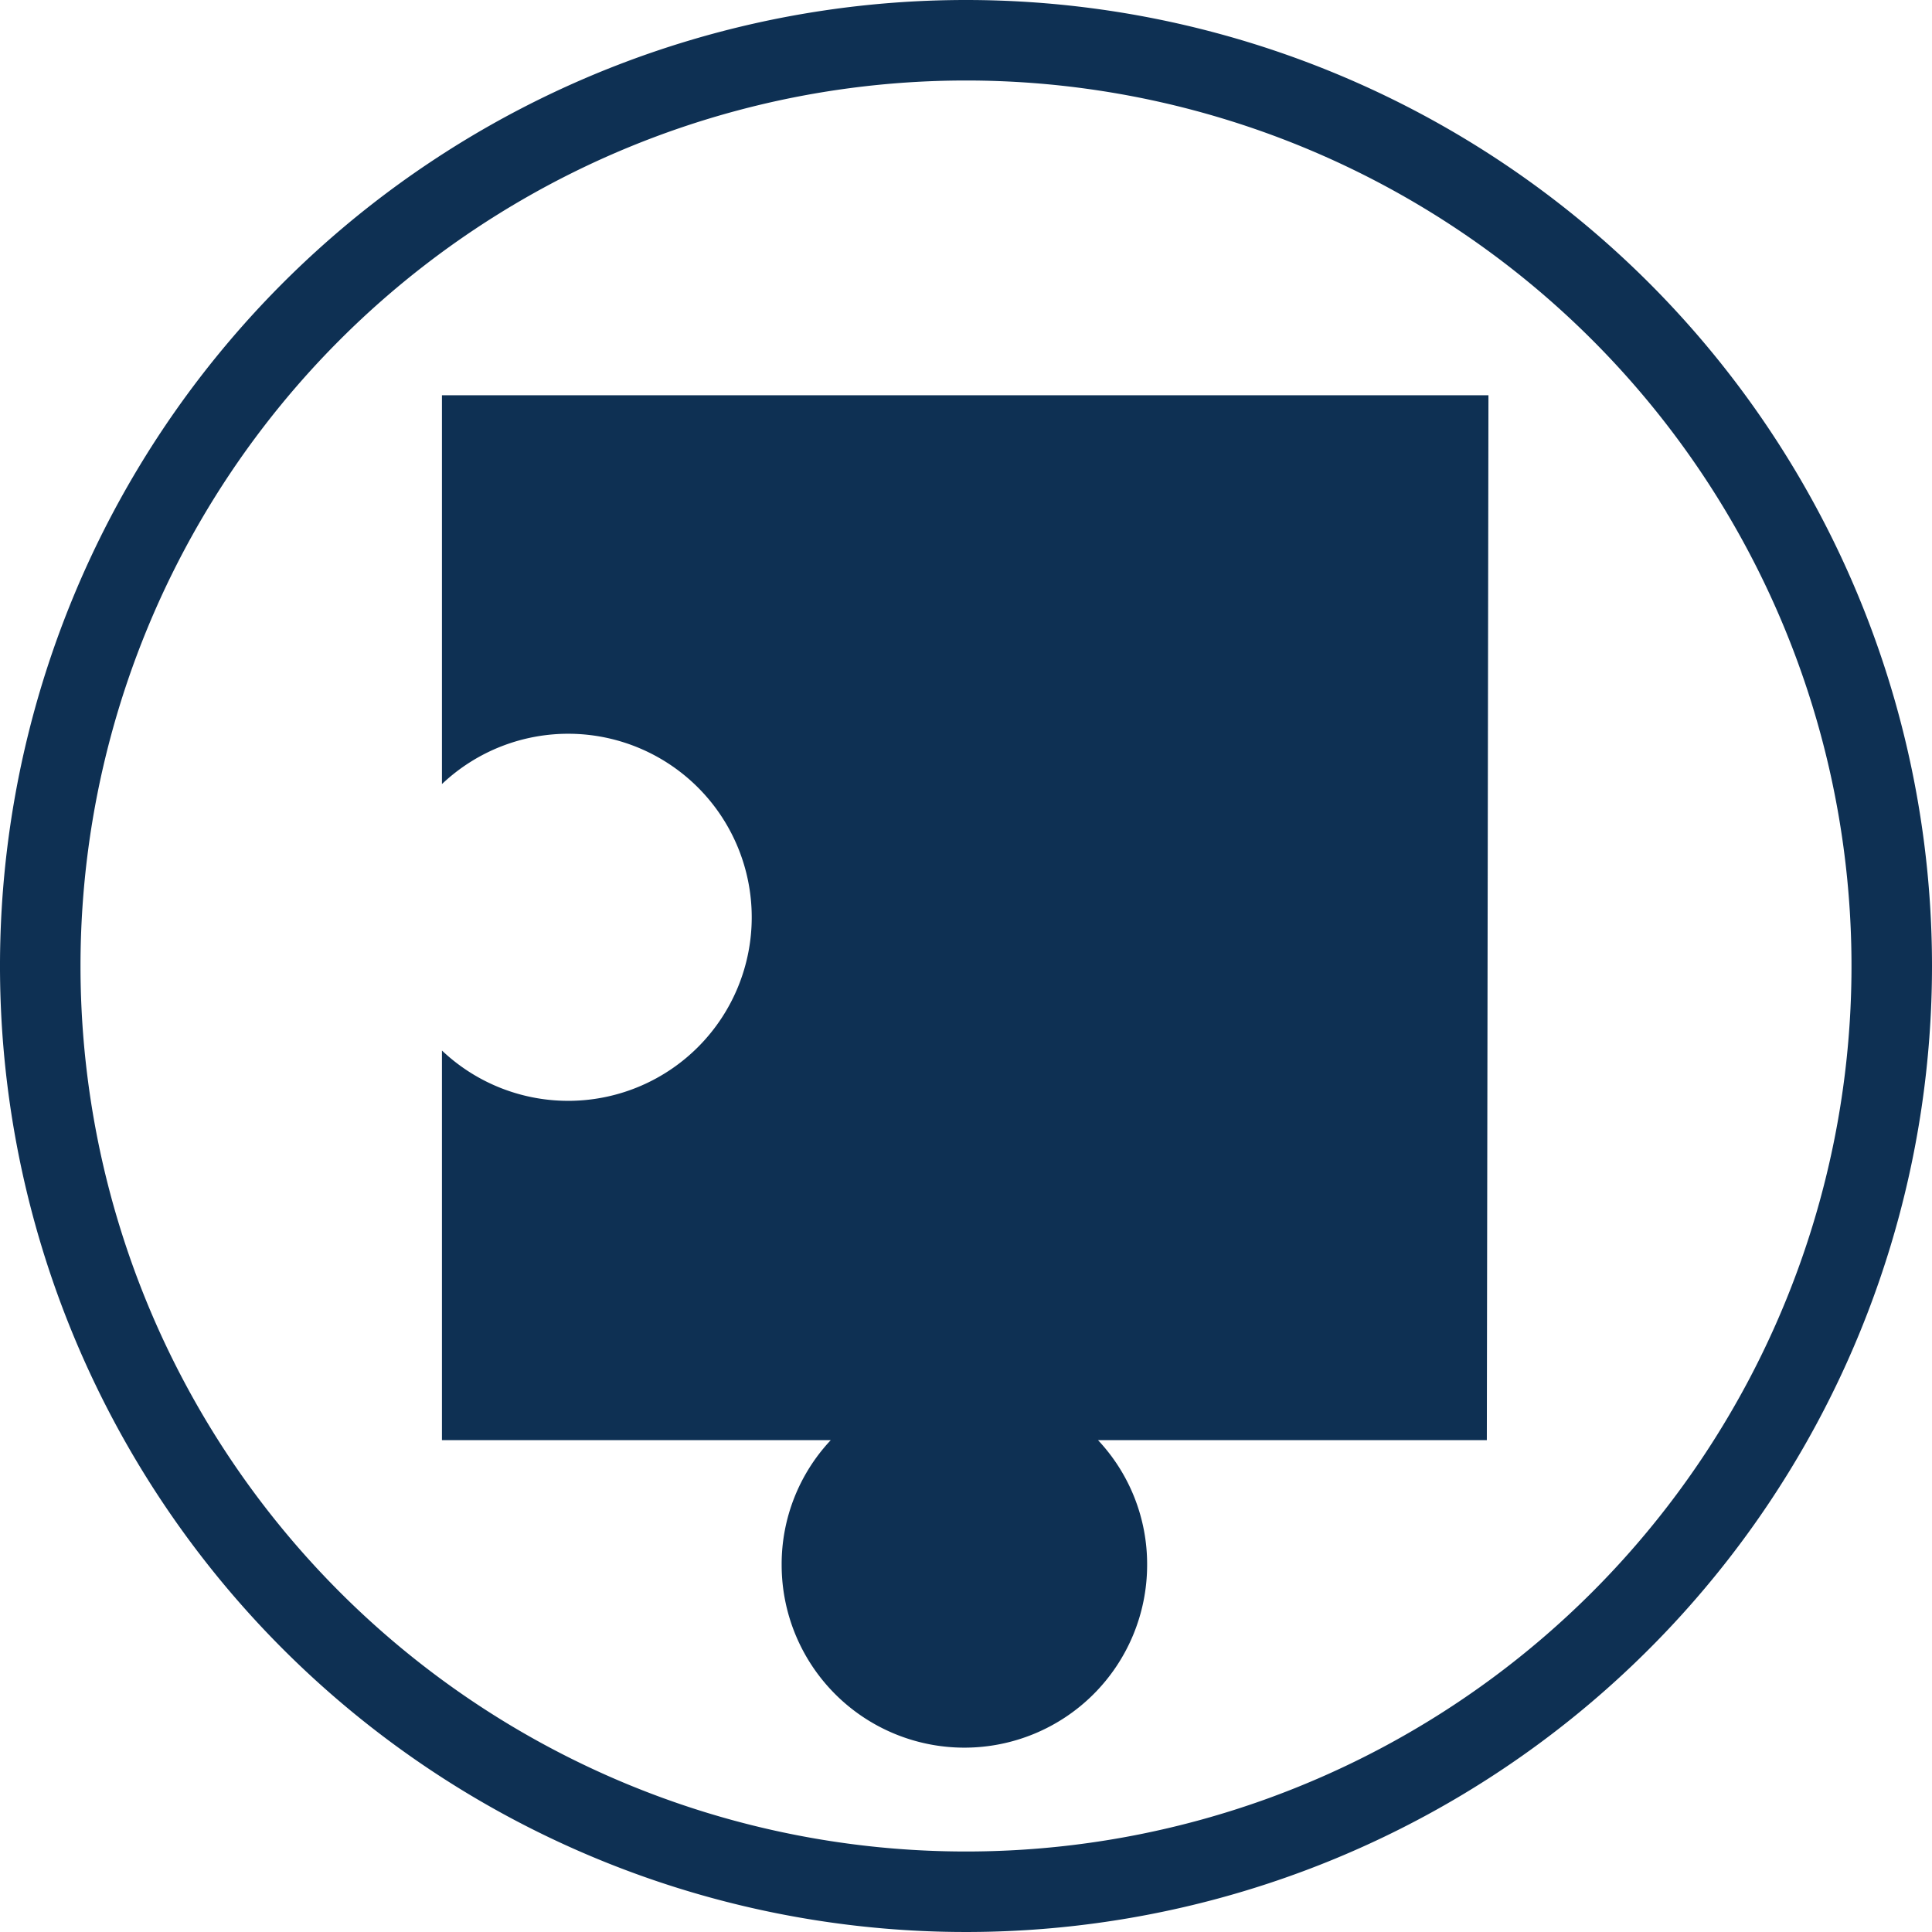 <svg xmlns="http://www.w3.org/2000/svg" width="24" height="24" viewBox="0 0 24 24"><defs><style>.cls-1{fill:#0e3053;}</style></defs><title>Asset 24</title><g id="Layer_2" data-name="Layer 2"><g id="_3" data-name="3"><path class="cls-1" d="M12,1A11,11,0,1,1,1,12,11,11,0,0,1,12,1m0-1A12,12,0,1,0,24,12,12,12,0,0,0,12,0Z"/><path class="cls-1" d="M18.49,4.91h-13V9.74a2.28,2.28,0,1,1,0,3.31v4.84h4.83a2.25,2.25,0,0,0-.61,1.55,2.27,2.27,0,1,0,4.54,0,2.25,2.25,0,0,0-.61-1.55h4.83Z"/></g></g></svg>
